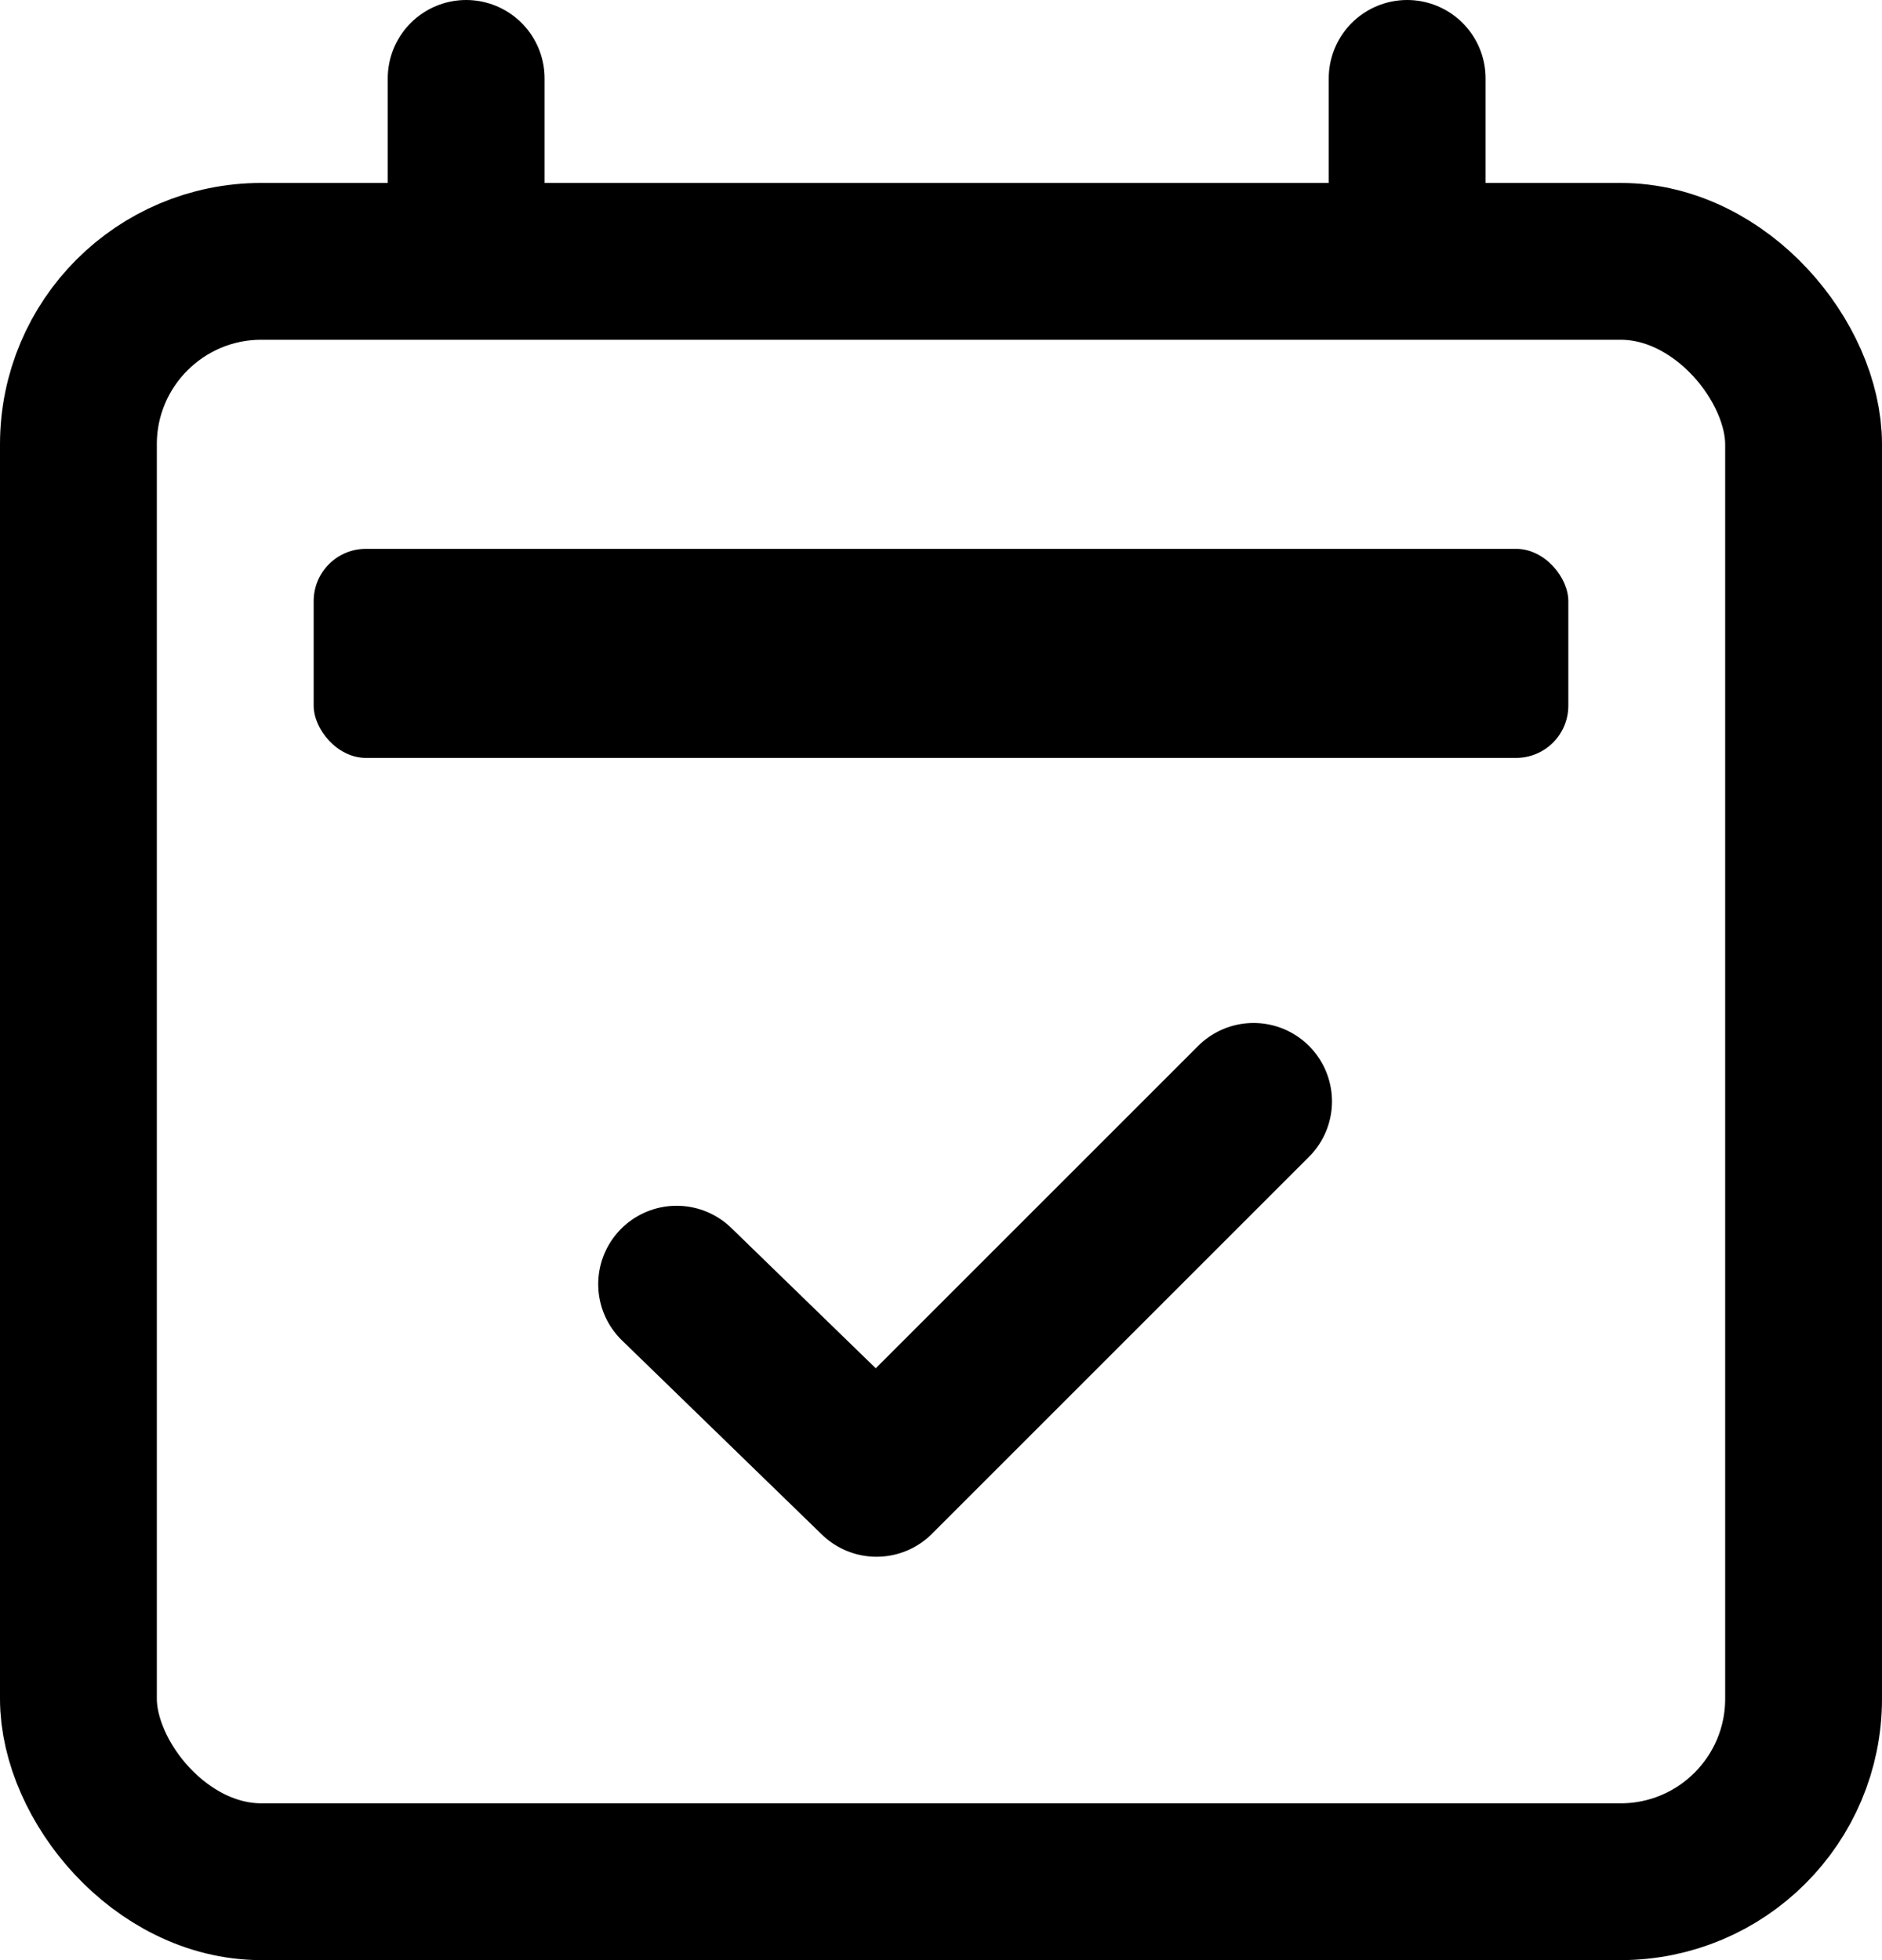 <svg xmlns="http://www.w3.org/2000/svg" width="36" height="37.5" viewBox="0 0 36 37.5">
  <g id="book-form" transform="translate(-291 -4502.5)">
    <g id="Rectangle_118" data-name="Rectangle 118" transform="translate(291 4506)" fill="none" stroke="#000" stroke-width="3">
      <rect width="36" height="34" rx="5" stroke="none"/>
      <rect x="1.5" y="1.5" width="33" height="31" rx="3.5" fill="none"/>
    </g>
    <rect id="Rectangle_119" data-name="Rectangle 119" width="24" height="4" rx="1" transform="translate(297 4513)"/>
    <path id="Path_2410" data-name="Path 2410" d="M248.917,4504v2.837" transform="translate(51)" fill="none" stroke="#000" stroke-linecap="round" stroke-width="3"/>
    <path id="Path_2411" data-name="Path 2411" d="M248.917,4504v2.837" transform="translate(69)" fill="none" stroke="#000" stroke-linecap="round" stroke-width="3"/>
    <path id="Path_2412" data-name="Path 2412" d="M253.943,4526.068l3.824,3.715,7.212-7.212" transform="translate(50 1)" fill="none" stroke="#000" stroke-linecap="round" stroke-linejoin="round" stroke-width="3"/>
  </g>
</svg>
